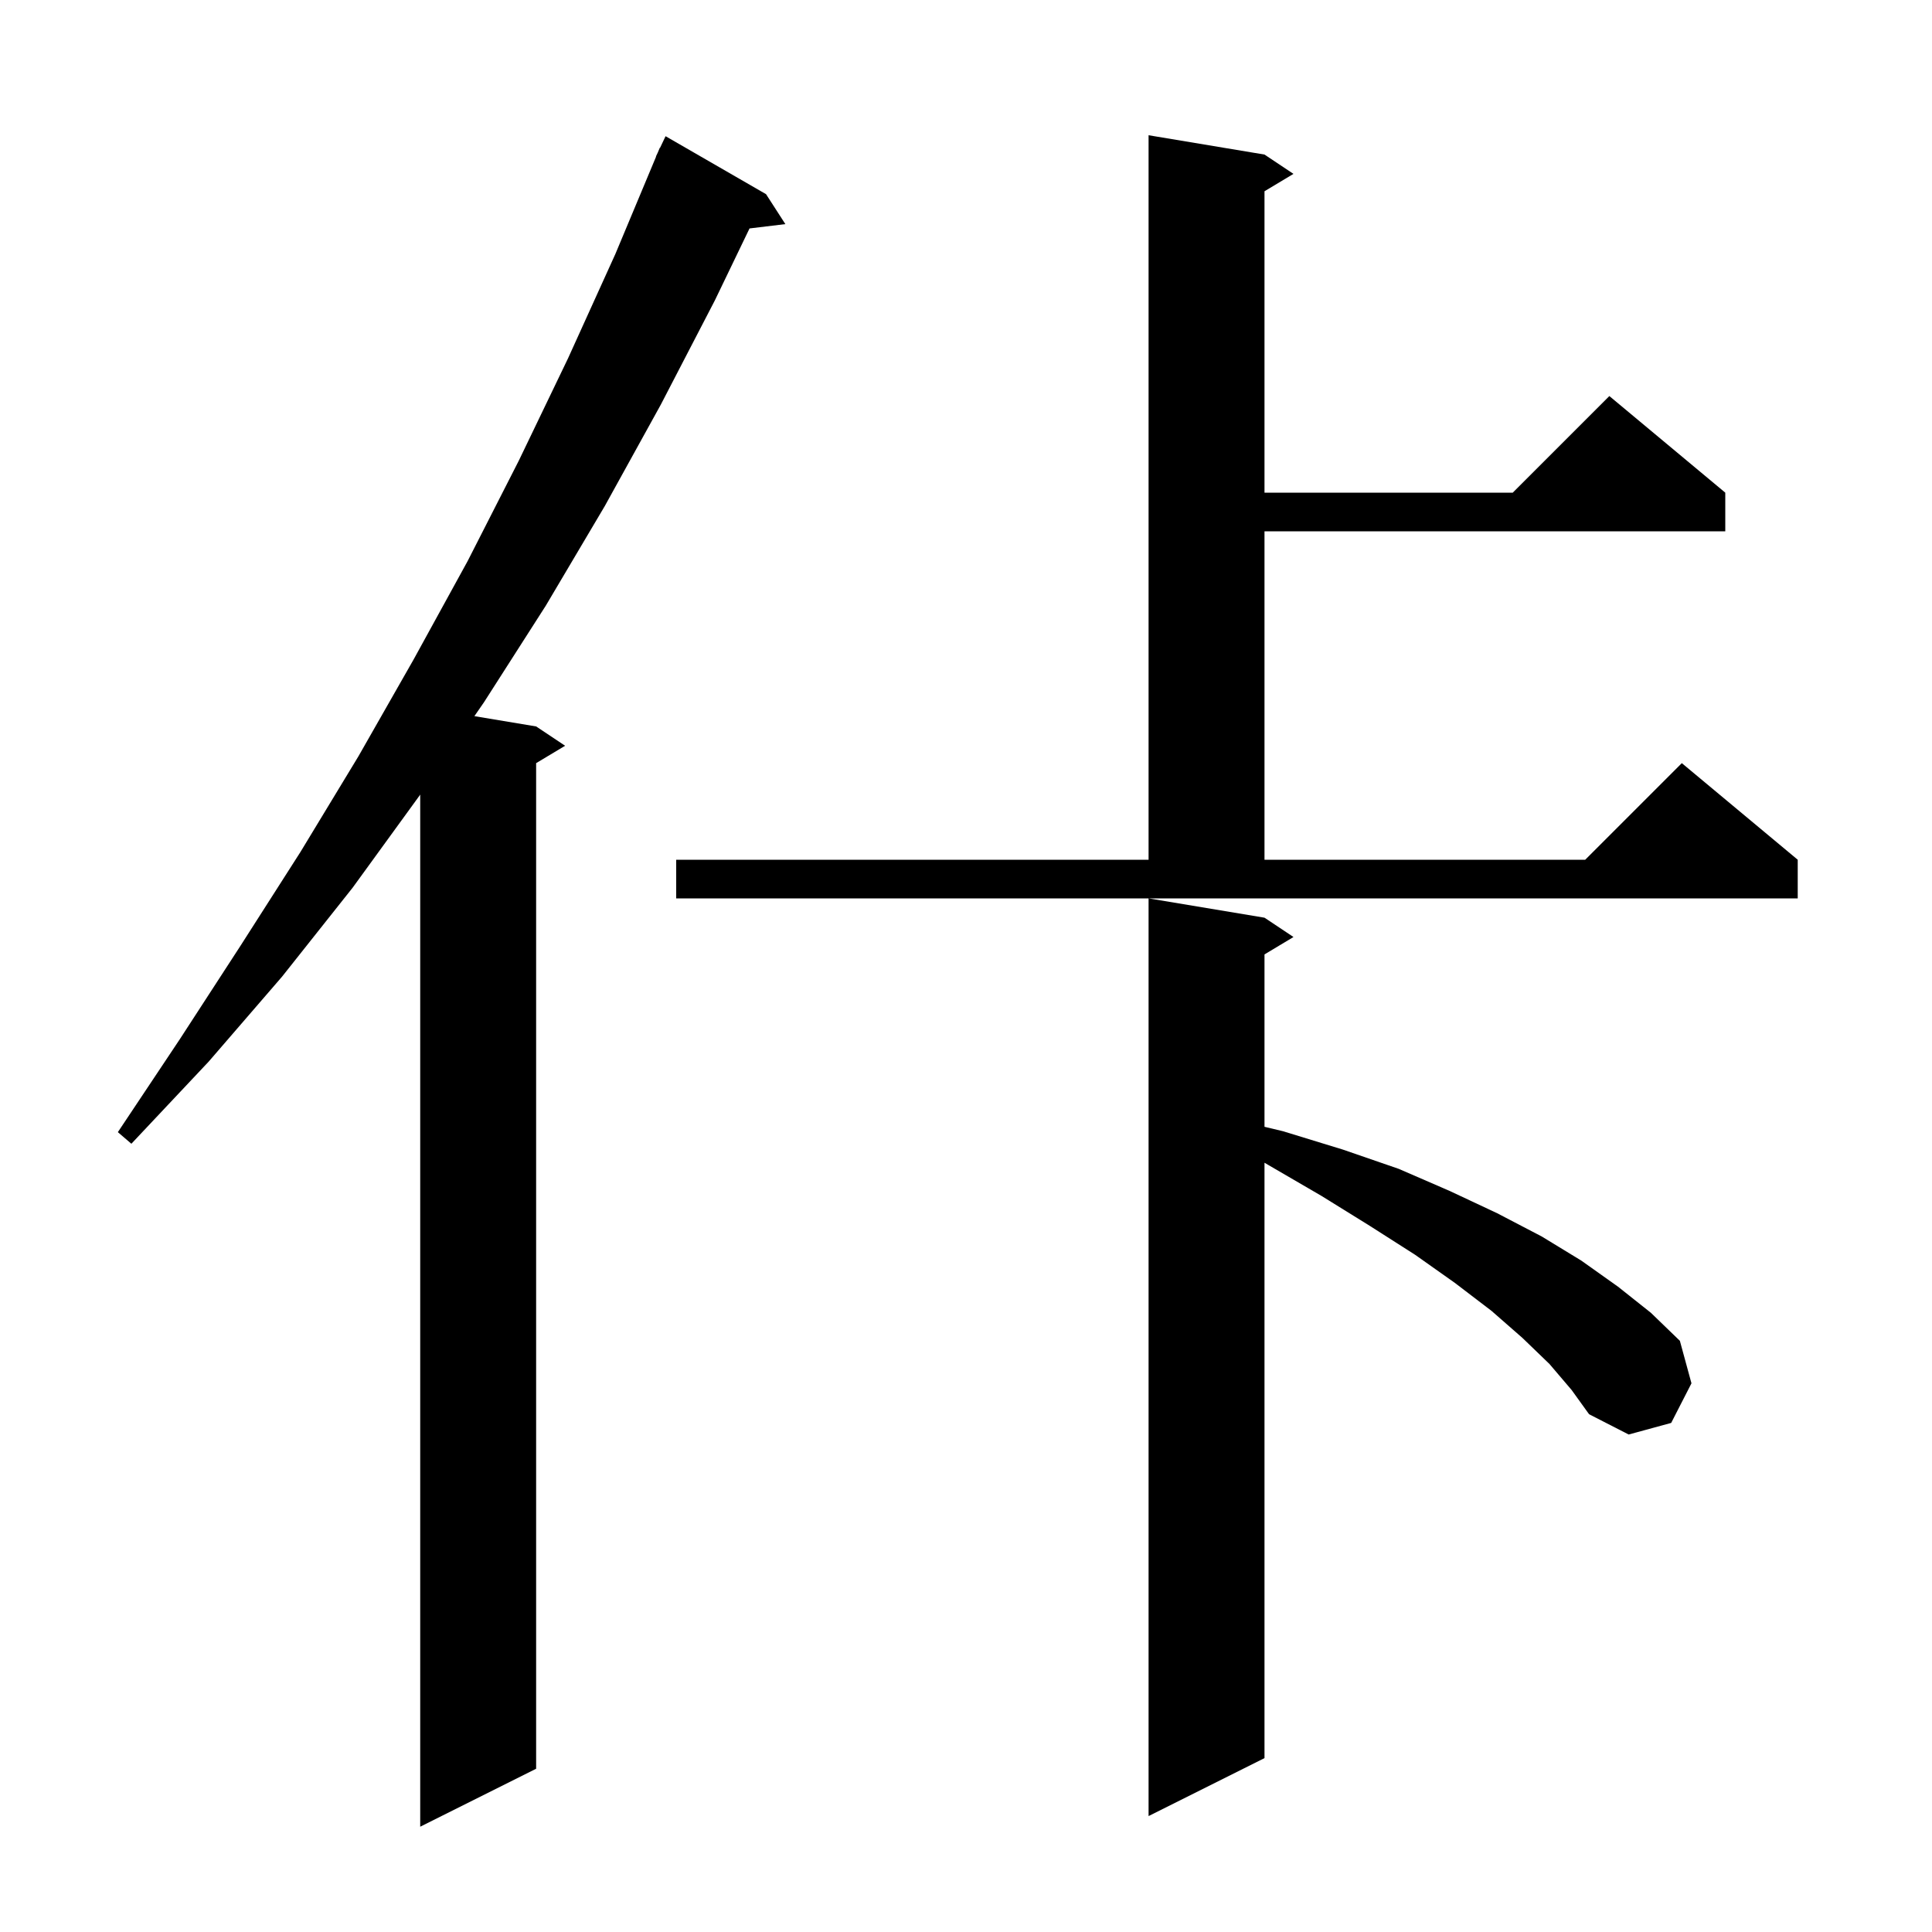 <svg xmlns="http://www.w3.org/2000/svg" xmlns:xlink="http://www.w3.org/1999/xlink" version="1.1" baseProfile="full" viewBox="0 0 200 200" width="200" height="200">
<g fill="black">
<path d="M 79.3 20.1 L 81.3 23.2 L 77.591 23.648 L 74.0 31.1 L 68.4 41.9 L 62.6 52.4 L 56.5 62.7 L 50.1 72.7 L 49.109 74.135 L 55.5 75.2 L 58.5 77.2 L 55.5 79.0 L 55.5 183.1 L 43.5 189.1 L 43.5 82.255 L 43.4 82.4 L 36.5 91.9 L 29.2 101.1 L 21.6 109.9 L 13.6 118.4 L 12.2 117.2 L 18.6 107.6 L 24.9 97.9 L 31.1 88.2 L 37.1 78.3 L 42.8 68.3 L 48.4 58.1 L 53.7 47.7 L 58.8 37.1 L 63.7 26.3 L 67.921 16.207 L 67.9 16.2 L 68.094 15.793 L 68.3 15.3 L 68.324 15.31 L 68.9 14.1 Z M 160.4 141.2 L 157.6 138.5 L 154.4 135.7 L 150.6 132.8 L 146.5 129.9 L 141.8 126.9 L 136.8 123.8 L 131.3 120.6 L 130.9 120.366 L 130.9 182.0 L 118.9 188.0 L 118.9 93.0 L 130.9 95.0 L 133.9 97.0 L 130.9 98.8 L 130.9 116.646 L 132.8 117.1 L 139.0 119.0 L 144.8 121.0 L 150.1 123.3 L 155.0 125.6 L 159.6 128.0 L 163.7 130.5 L 167.5 133.2 L 170.9 135.9 L 173.9 138.8 L 175.1 143.2 L 173.0 147.3 L 168.6 148.5 L 164.5 146.4 L 162.7 143.9 Z M 70.0 89.0 L 118.9 89.0 L 118.9 14.0 L 130.9 16.0 L 133.9 18.0 L 130.9 19.8 L 130.9 51.0 L 156.6 51.0 L 166.6 41.0 L 178.6 51.0 L 178.6 55.0 L 130.9 55.0 L 130.9 89.0 L 164.1 89.0 L 174.1 79.0 L 186.1 89.0 L 186.1 93.0 L 70.0 93.0 Z " />
</g>
</svg>
